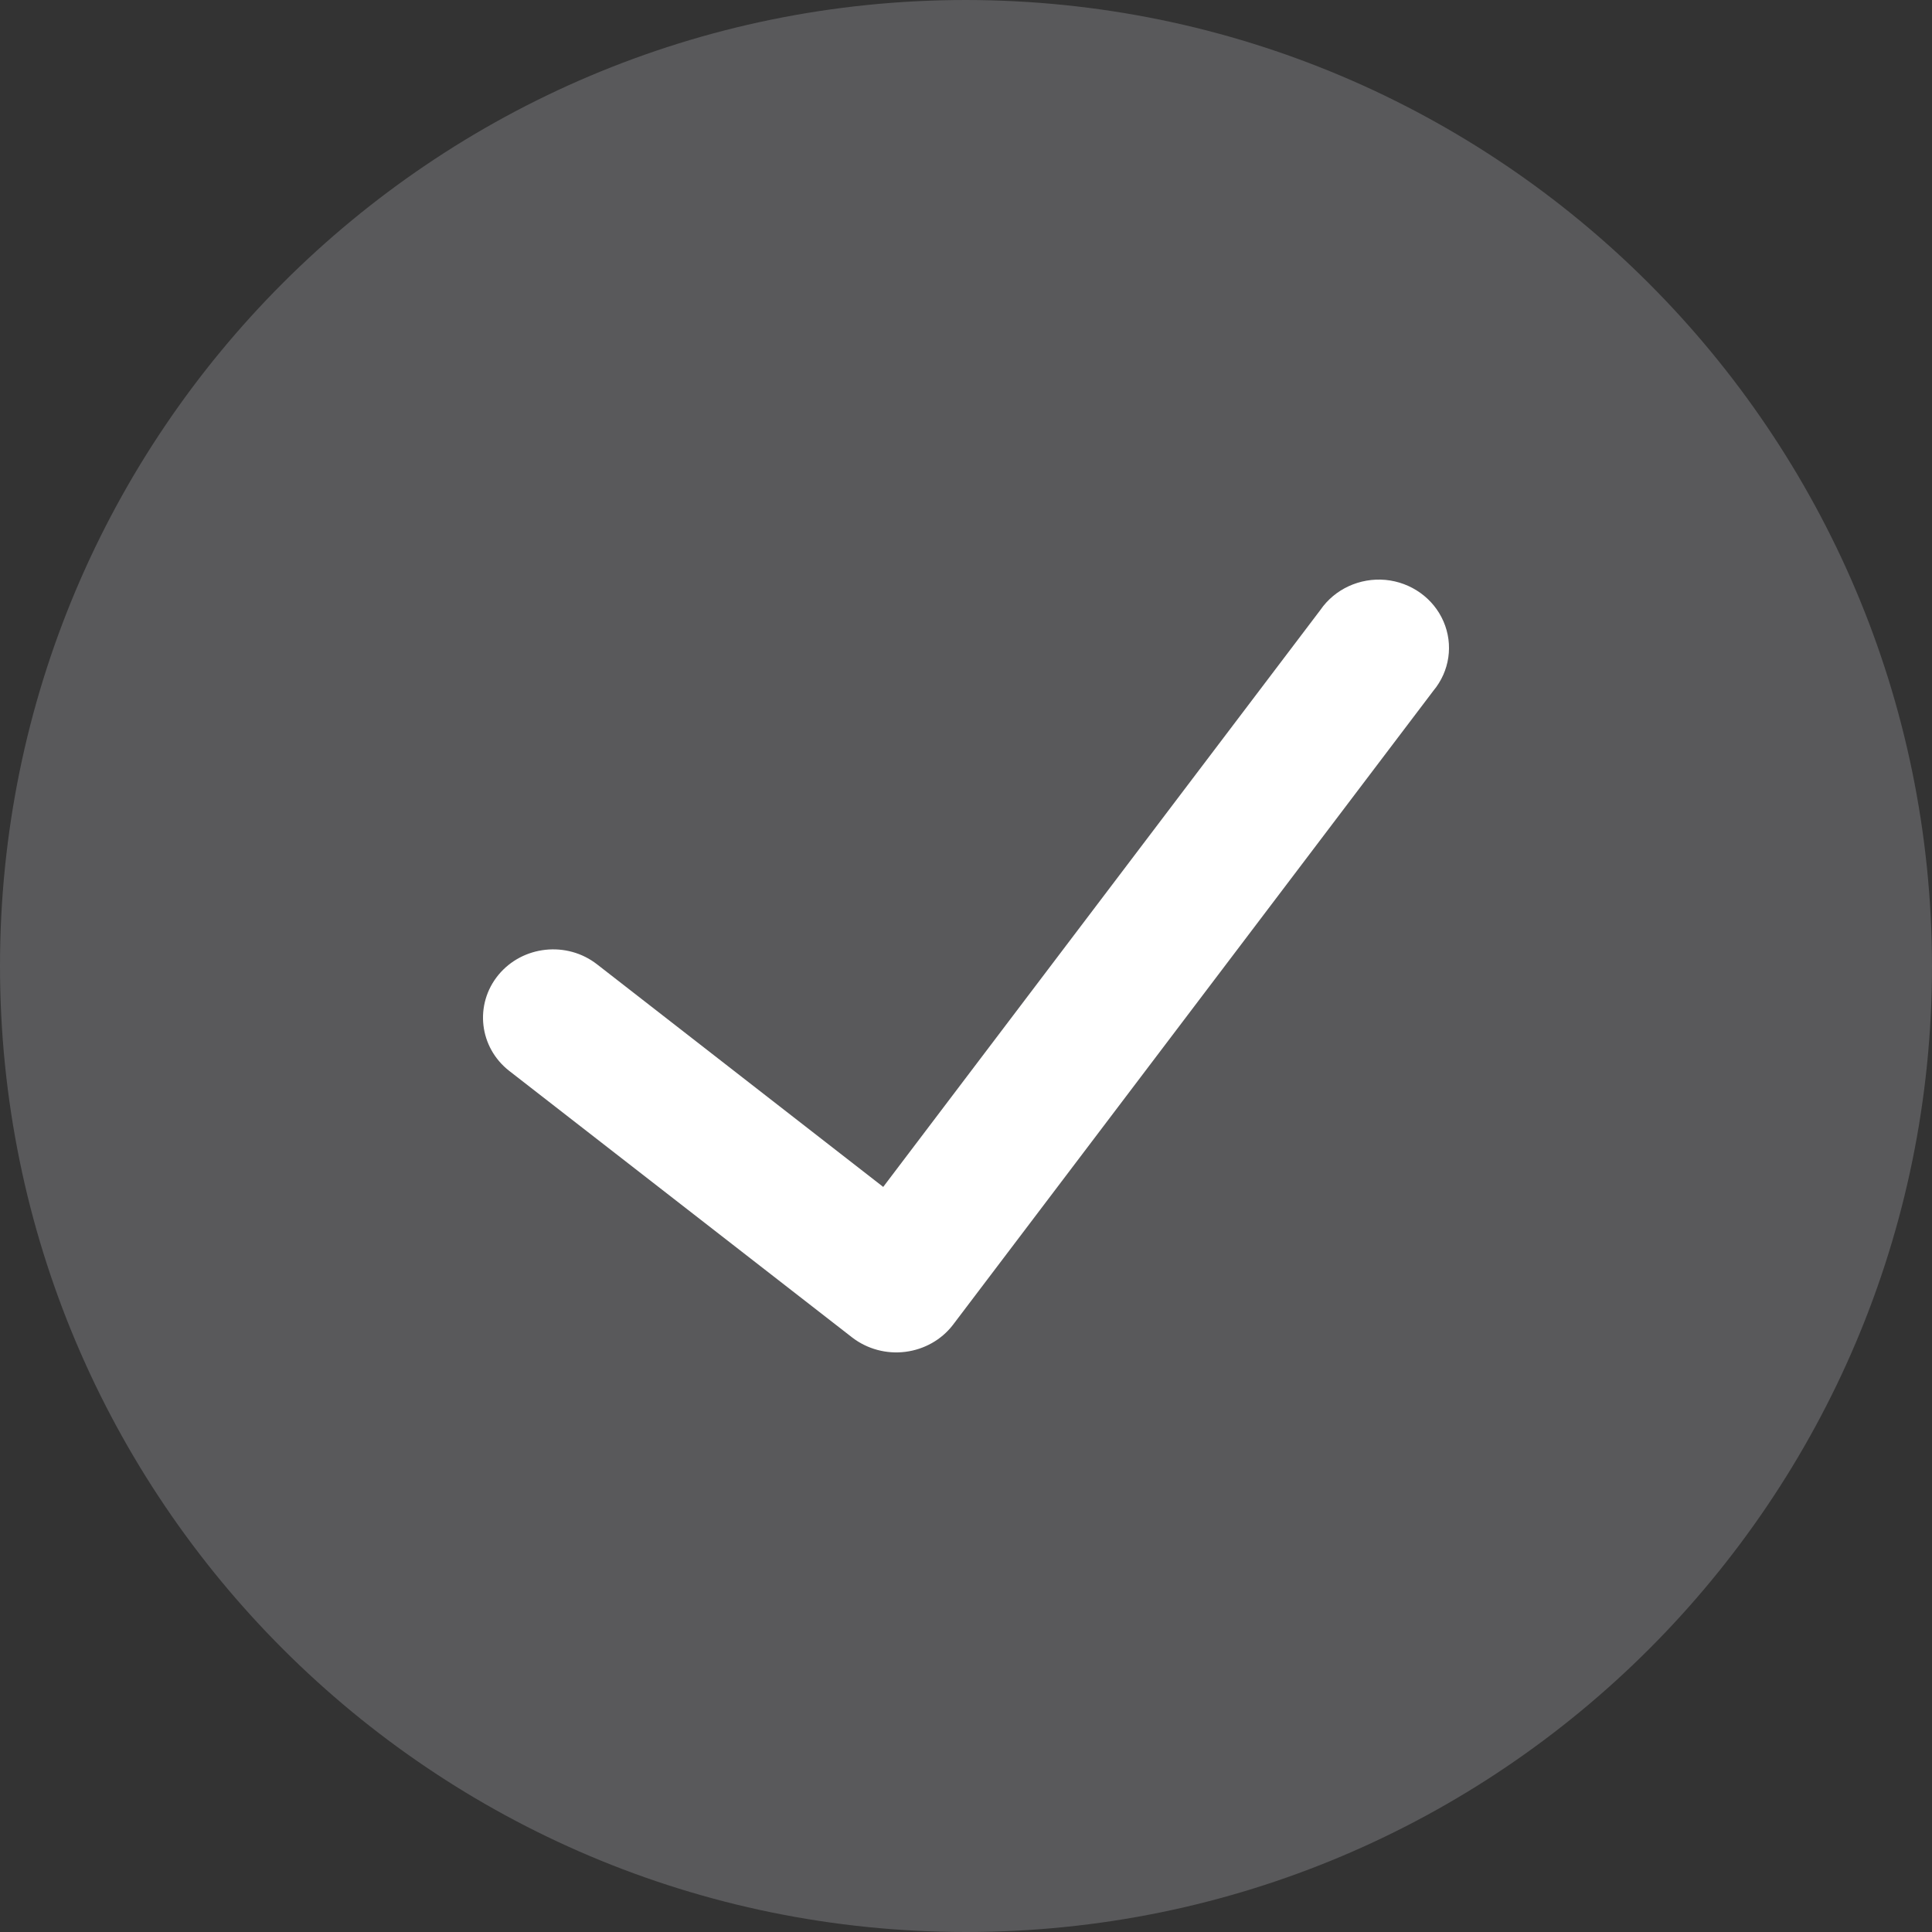 <svg width="20" height="20" viewBox="0 0 20 20" fill="none" xmlns="http://www.w3.org/2000/svg">
<rect x="0" y="0" width="20" height="20" fill="#333333" stroke="none"/>
<path d="M10 0C4.477 0 0 4.477 0 10C0 15.523 4.477 20 10 20C15.523 20 20 15.523 20 10C19.994 4.48 15.52 0.006 10 0Z" fill="#F2F4FC" fill-opacity="0.2"/>
<path d="M14.838 7.151L9.864 13.716C9.746 13.869 9.569 13.969 9.373 13.994C9.178 14.019 8.98 13.966 8.825 13.848L5.273 11.087C4.959 10.843 4.909 10.398 5.159 10.093C5.41 9.788 5.868 9.739 6.181 9.983L9.143 12.287L13.668 6.315C13.817 6.098 14.076 5.979 14.342 6.003C14.608 6.028 14.839 6.193 14.943 6.433C15.047 6.673 15.007 6.948 14.838 7.151Z" fill="white"/>
</svg>
